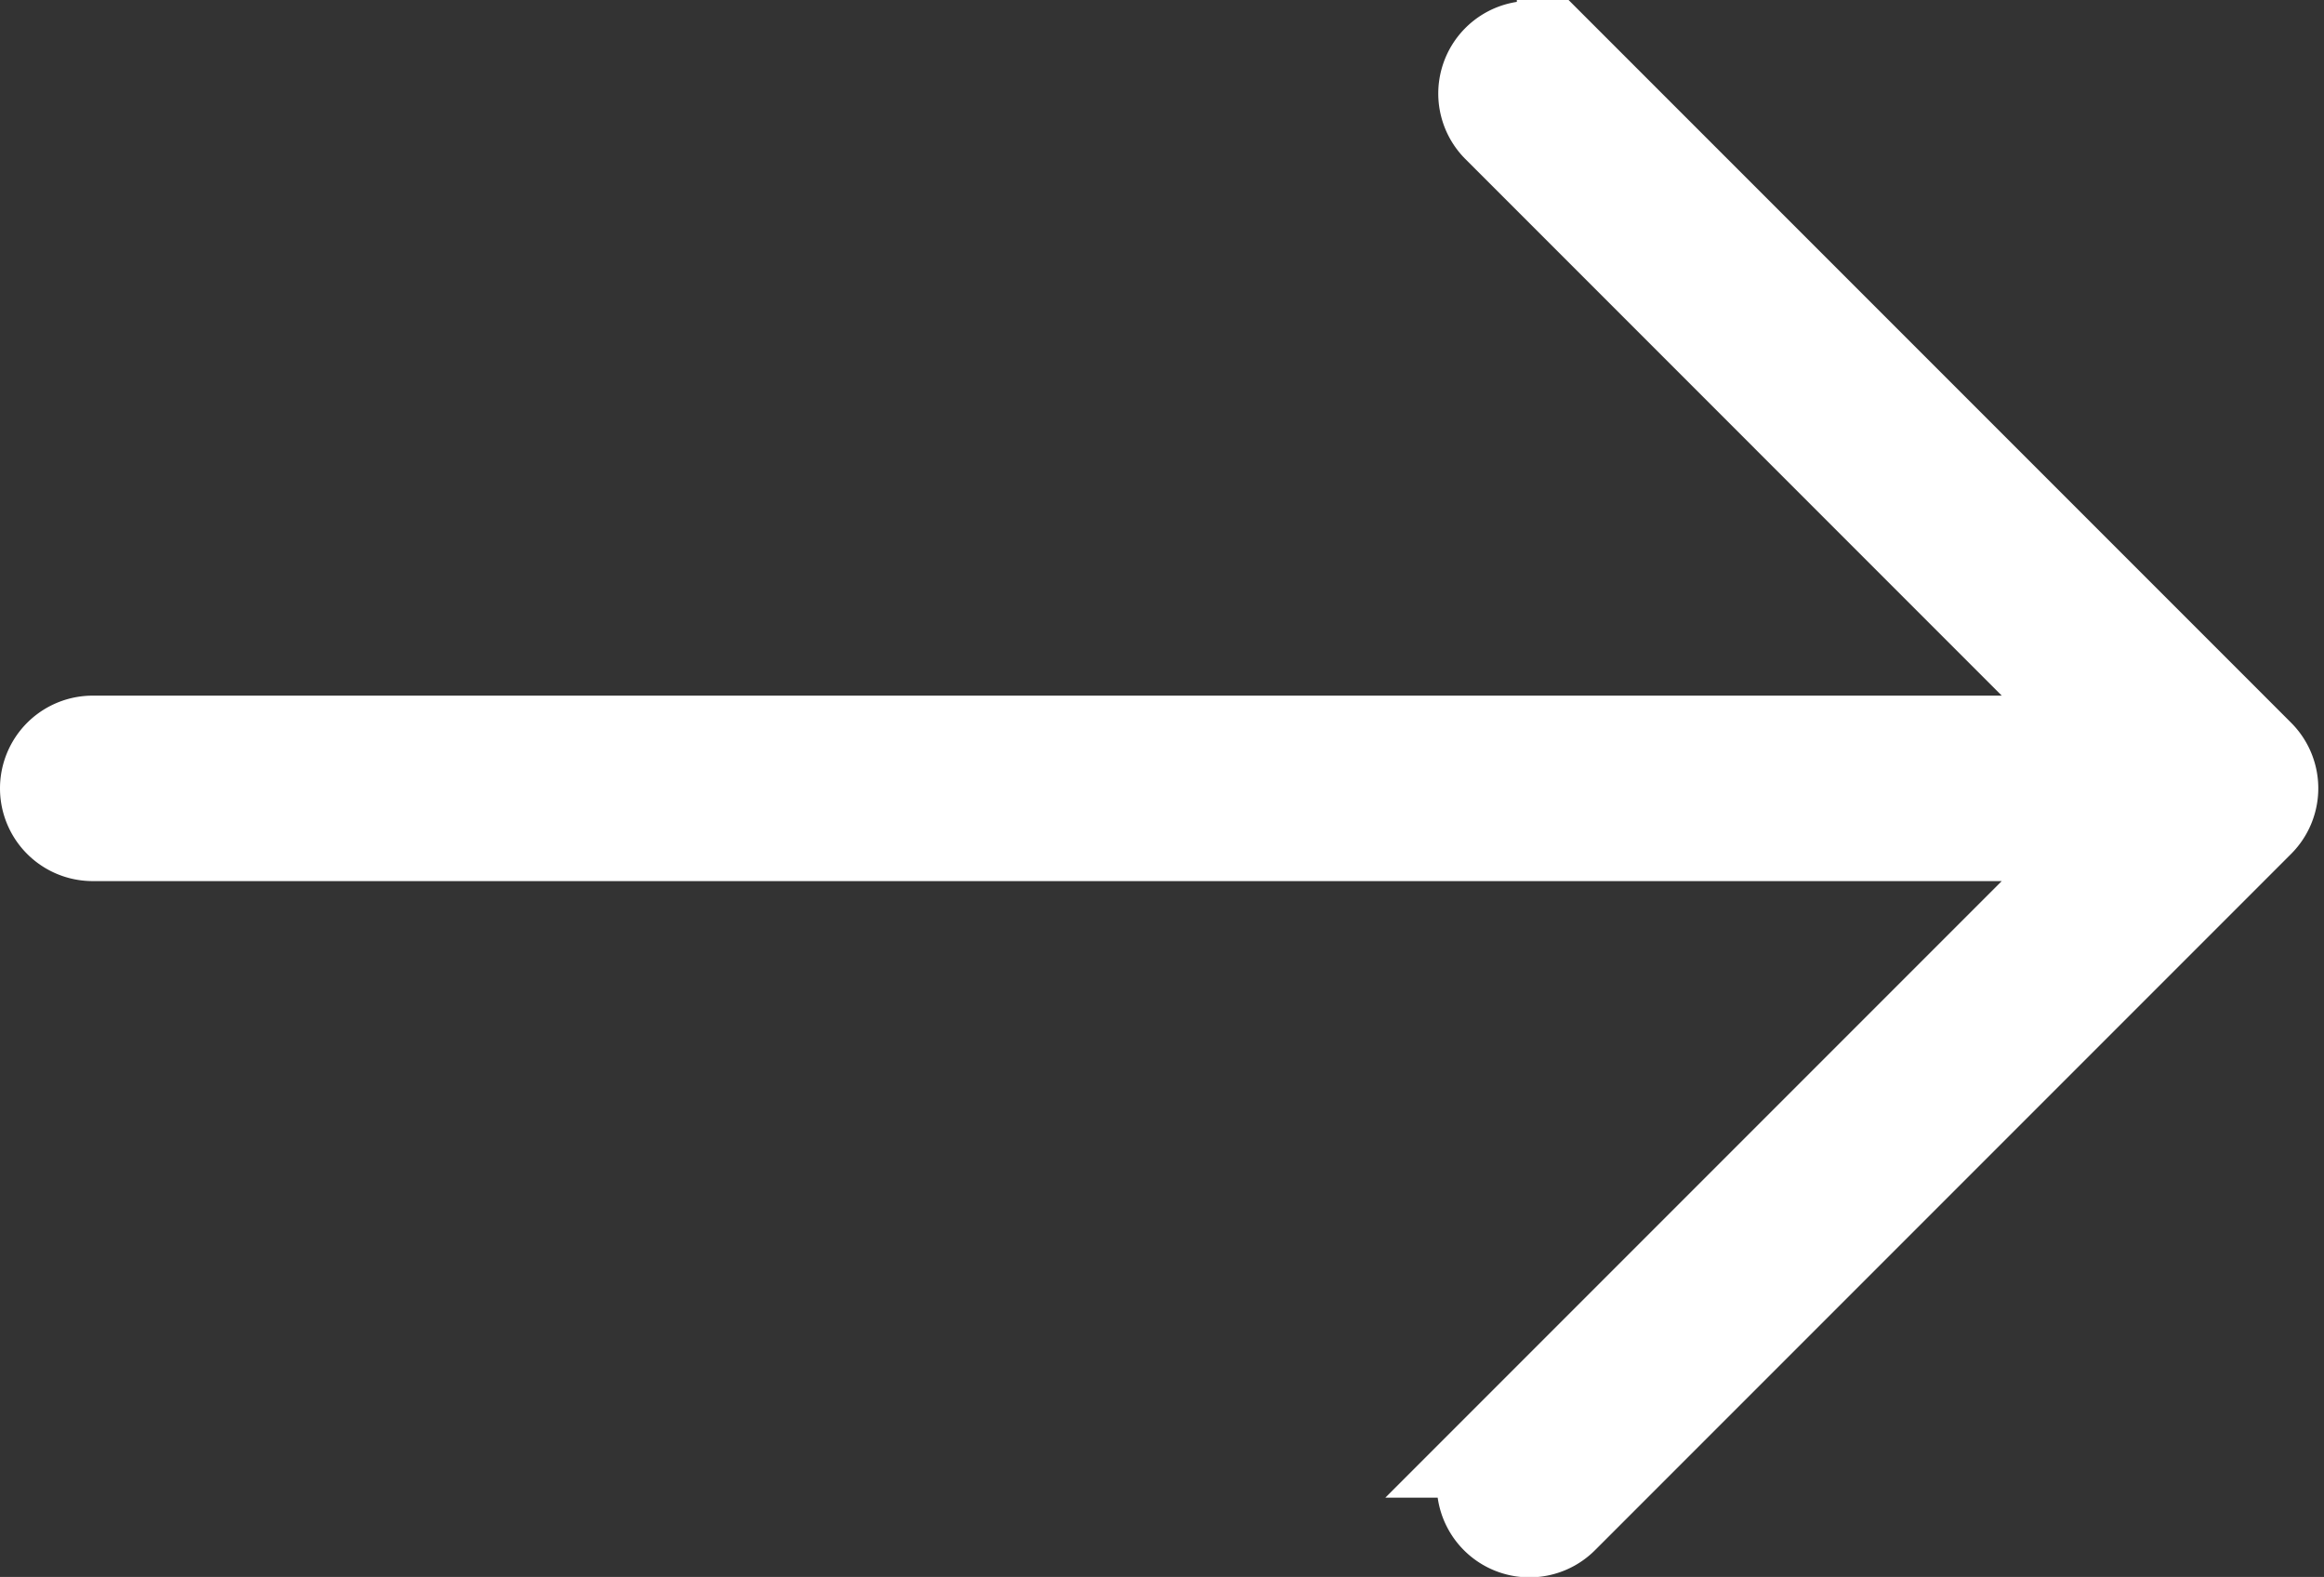 <svg xmlns="http://www.w3.org/2000/svg" width="25.069" height="17.006" viewBox="0 0 25.069 17.006"><rect x="0" y="0" width="25.069" height="17.006" fill="#333333" stroke="none"/><defs><style>.a{fill:#fff;stroke:#fff;}</style></defs><g transform="translate(0.5 -84.833)"><g transform="translate(0 85.333)"><path class="a" d="M23.862,92.982l-7.5-7.5a.5.5,0,0,0-.707.707L22.3,92.835H.5a.5.5,0,1,0,0,1H22.3l-6.649,6.649a.5.5,0,1,0,.707.707l7.5-7.5A.5.5,0,0,0,23.862,92.982Z" transform="translate(0 -85.333)"/></g></g></svg>